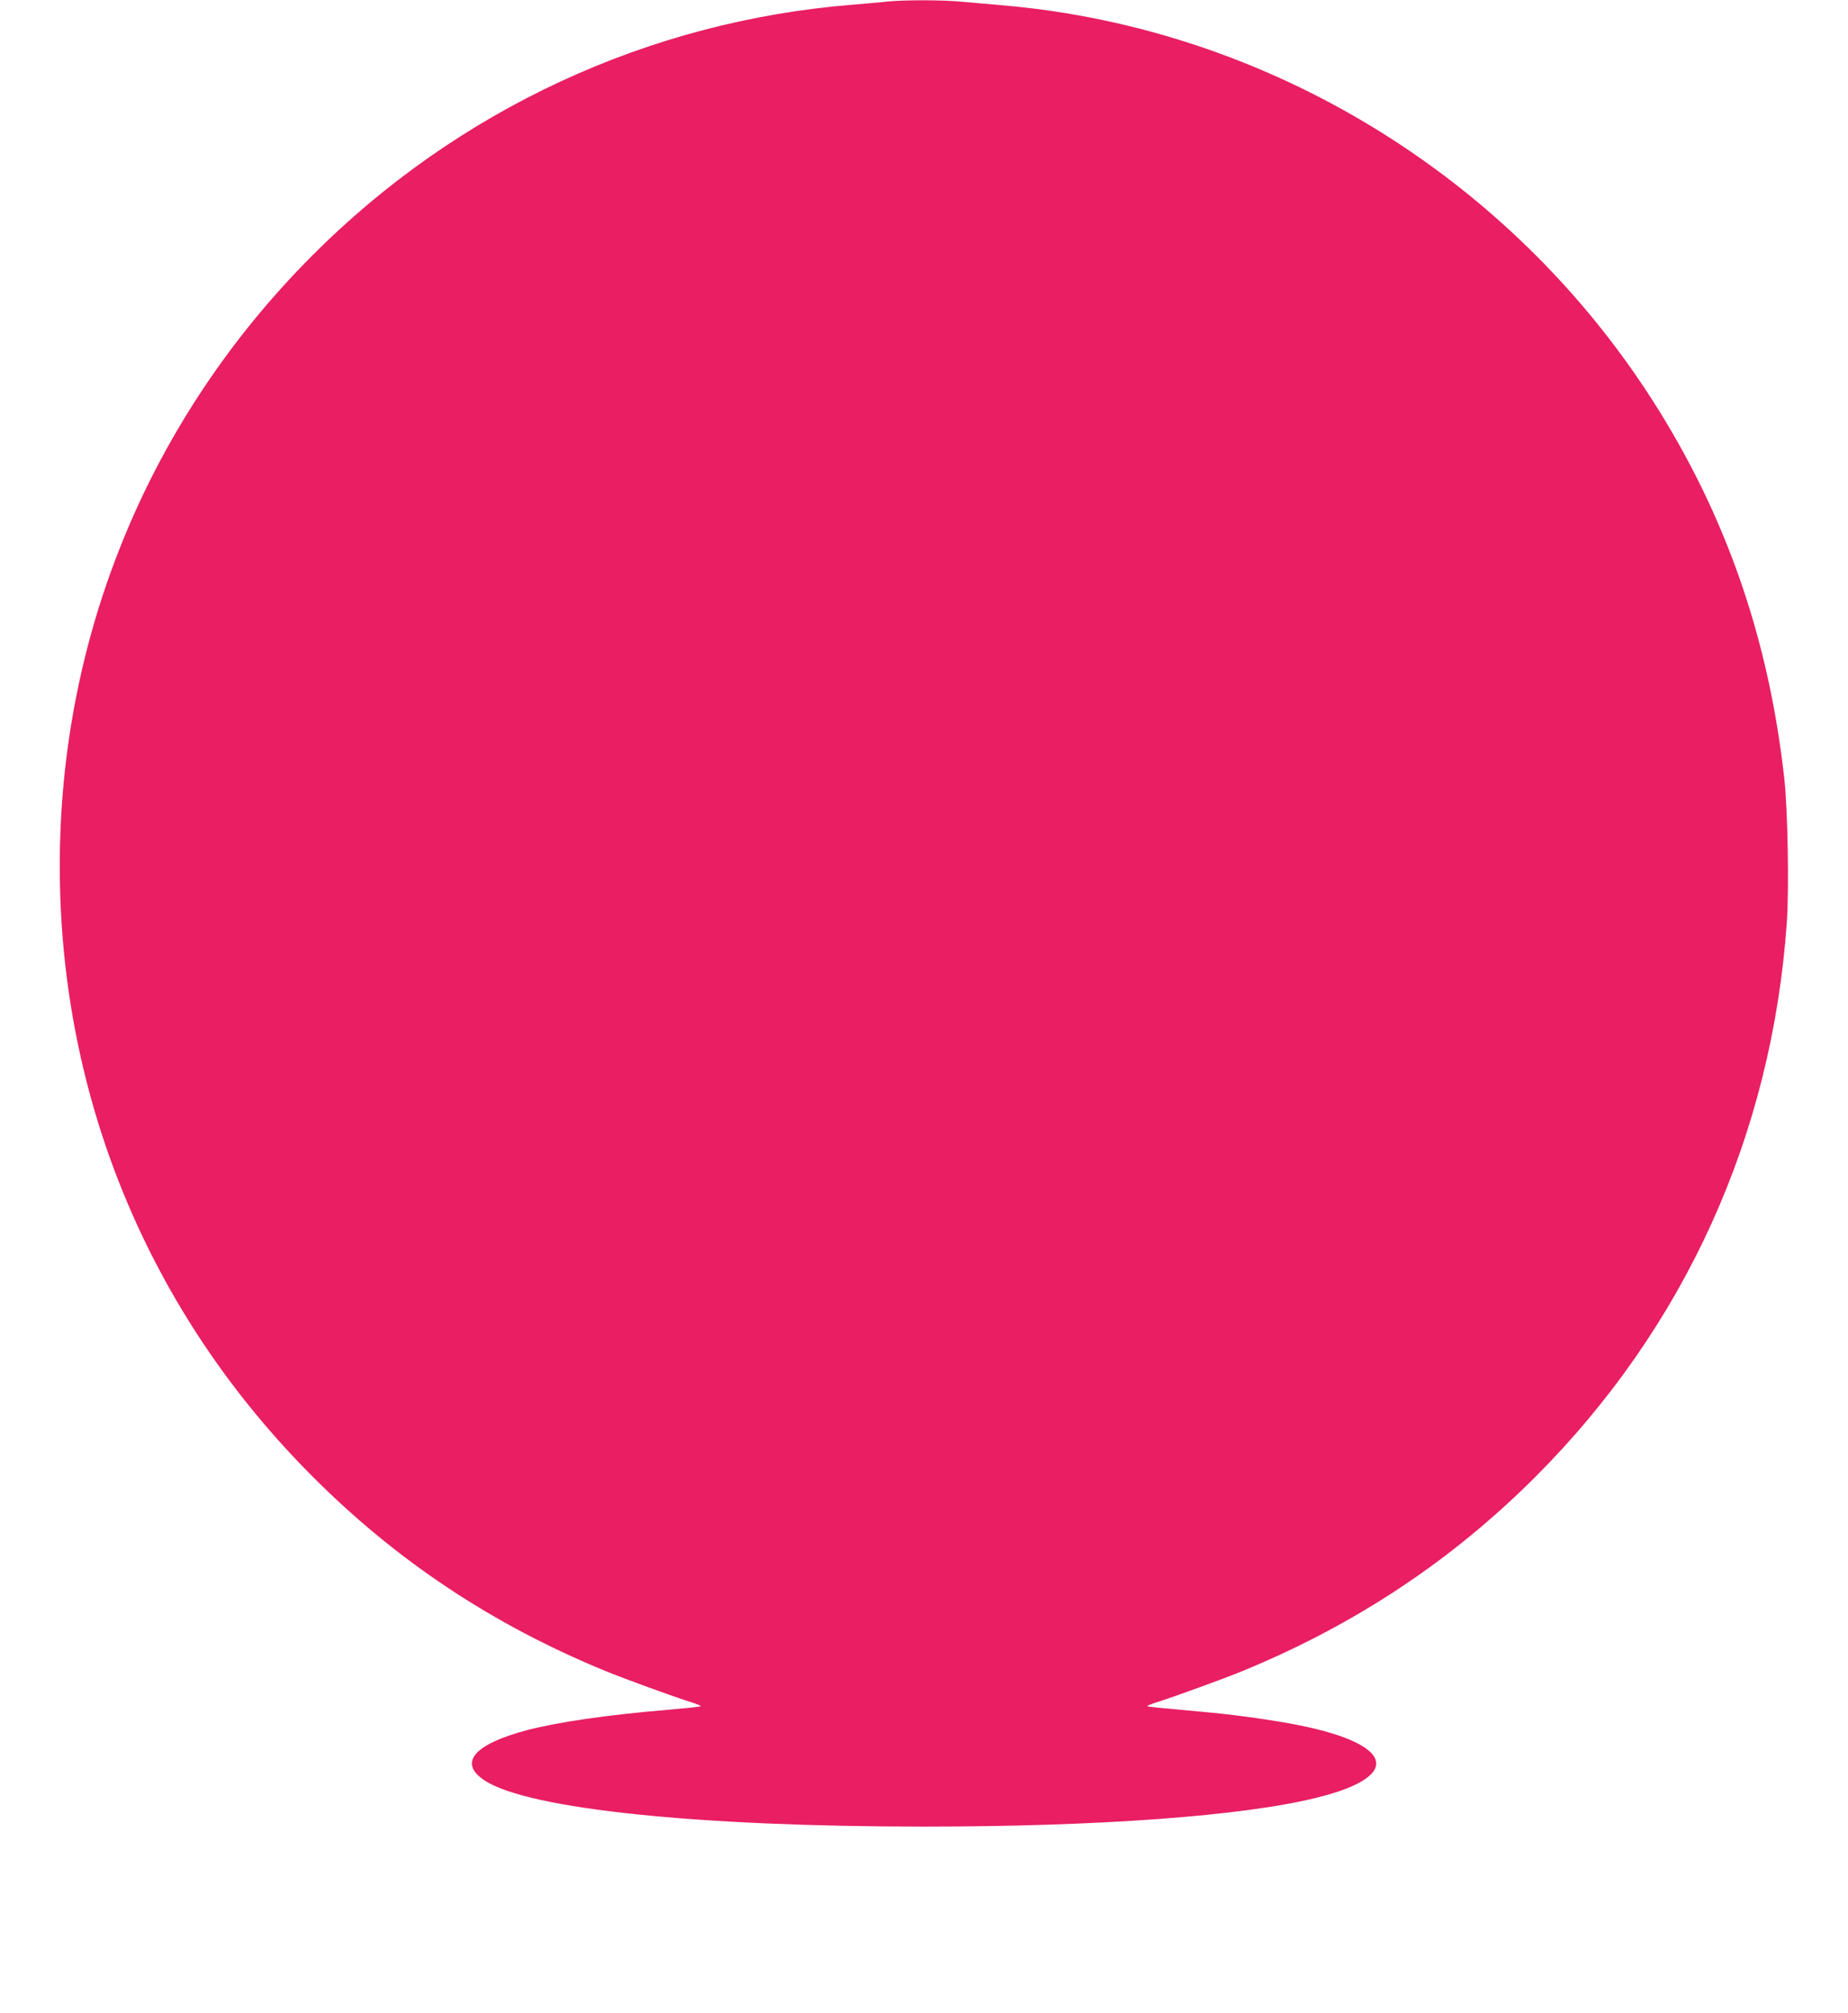<?xml version="1.0" standalone="no"?>
<!DOCTYPE svg PUBLIC "-//W3C//DTD SVG 20010904//EN"
 "http://www.w3.org/TR/2001/REC-SVG-20010904/DTD/svg10.dtd">
<svg version="1.0" xmlns="http://www.w3.org/2000/svg"
 width="1175pt" height="1280pt" viewBox="0 0 1175 1280"
 preserveAspectRatio="xMidYMid meet">
<g transform="translate(0,1280) scale(0.1,-0.1)"
fill="#e91e63" stroke="none">
<path d="M5640 12790 c-41 -5 -140 -13 -220 -20 -1296 -104 -2510 -667 -3435
-1595 -1036 -1039 -1605 -2414 -1605 -3880 0 -1473 568 -2844 1610 -3885 534
-535 1141 -938 1855 -1232 121 -50 451 -170 558 -203 31 -10 55 -20 52 -23 -2
-3 -100 -13 -217 -23 -386 -33 -691 -78 -884 -128 -346 -91 -445 -212 -266
-325 285 -178 1352 -289 2787 -289 1112 0 2028 67 2498 184 586 145 476 367
-238 483 -199 33 -366 53 -623 75 -117 10 -215 20 -217 23 -3 3 21 13 52 23
107 33 437 153 558 203 713 294 1322 698 1856 1231 952 953 1505 2172 1600
3526 15 215 6 717 -16 915 -99 892 -372 1677 -838 2405 -914 1427 -2446 2361
-4117 2510 -96 8 -225 20 -286 25 -125 11 -352 11 -464 0z"/>
</g>
</svg>

